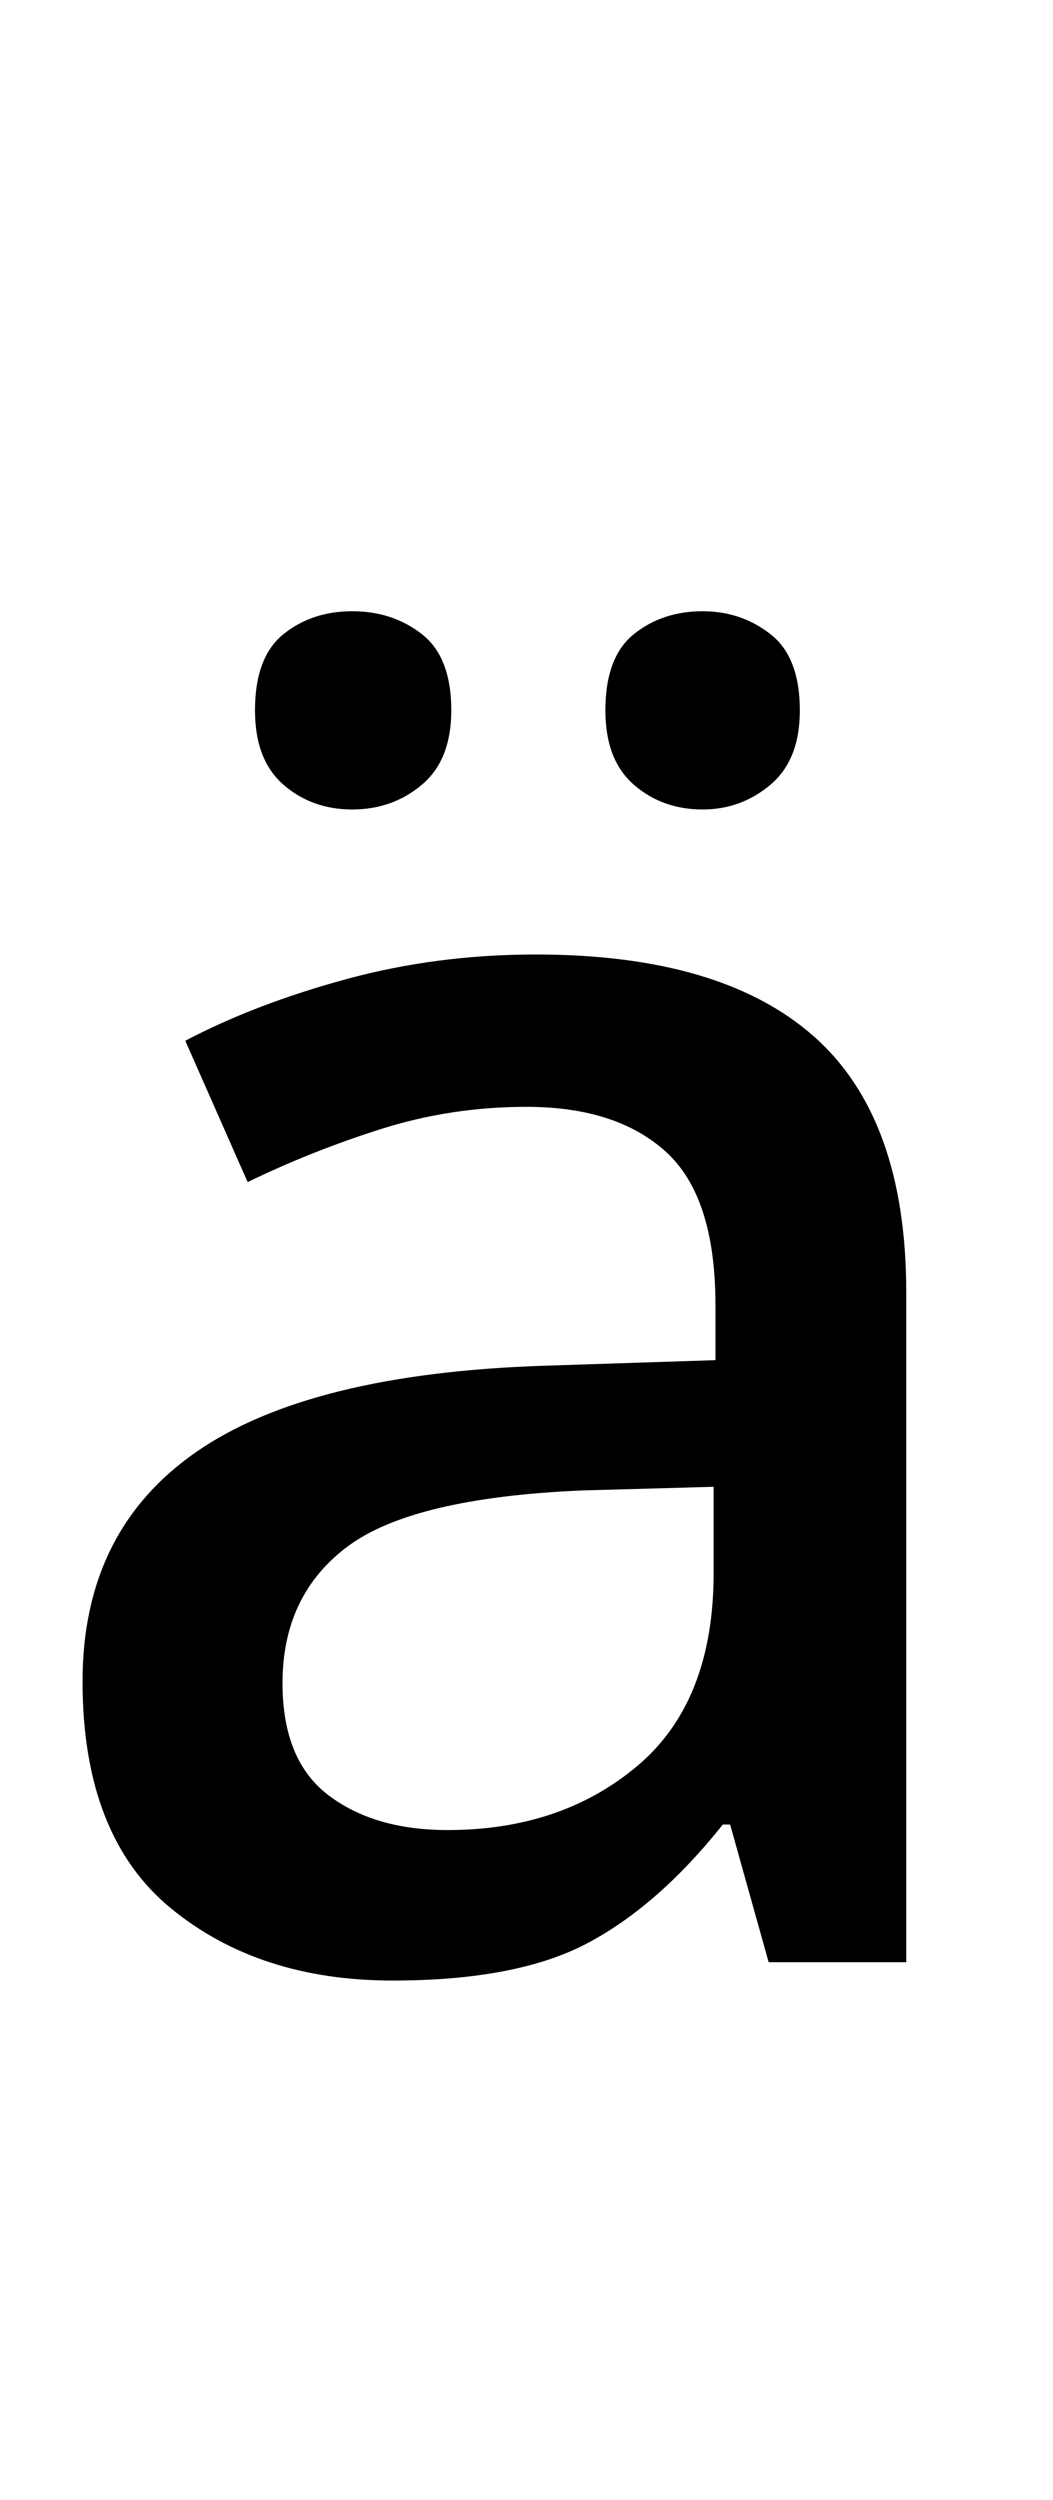 <?xml version="1.0" encoding="UTF-8" standalone="no"?>
<!DOCTYPE svg PUBLIC "-//W3C//DTD SVG 1.1//EN" "http://www.w3.org/Graphics/SVG/1.1/DTD/svg11.dtd">
 <svg xmlns="http://www.w3.org/2000/svg" xmlns:xlink="http://www.w3.org/1999/xlink" width="114.8" height="272.4"><path fill="black" d="M58.40 104L58.40 104Q78.60 104 88.70 112.90Q98.80 121.80 98.80 140.80L98.80 140.80L98.80 213.80L83.80 213.80L79.60 198.80L78.80 198.80Q71.80 207.60 64.10 211.70Q56.40 215.80 42.80 215.80L42.80 215.80Q28.20 215.80 18.60 207.90Q9 200 9 183.20L9 183.20Q9 166.80 21.40 158.20Q33.80 149.60 59.60 148.80L59.60 148.80L78 148.20L78 142.20Q78 130.40 72.60 125.50Q67.20 120.60 57.40 120.60L57.40 120.60Q49.20 120.60 41.60 123Q34 125.40 27 128.80L27 128.80L20.20 113.40Q27.80 109.40 37.70 106.70Q47.60 104 58.40 104ZM77.80 162L63.40 162.40Q45 163.20 37.90 168.50Q30.80 173.80 30.80 183.40L30.80 183.40Q30.80 191.80 35.80 195.60Q40.80 199.40 48.80 199.40L48.80 199.40Q61.20 199.40 69.50 192.40Q77.80 185.40 77.80 171.40L77.80 171.40L77.80 162ZM27.80 77.40L27.80 77.40Q27.80 71.60 30.90 69.10Q34 66.60 38.40 66.60L38.40 66.60Q42.80 66.60 46 69.10Q49.20 71.60 49.20 77.40L49.20 77.40Q49.20 82.80 46 85.50Q42.80 88.20 38.40 88.20L38.40 88.20Q34 88.20 30.90 85.50Q27.80 82.80 27.80 77.40ZM66 77.40L66 77.40Q66 71.60 69.10 69.10Q72.20 66.60 76.60 66.60L76.60 66.60Q80.80 66.60 84 69.10Q87.20 71.60 87.20 77.40L87.20 77.40Q87.20 82.80 84 85.50Q80.80 88.20 76.60 88.20L76.60 88.20Q72.20 88.20 69.10 85.50Q66 82.80 66 77.40Z"/></svg>